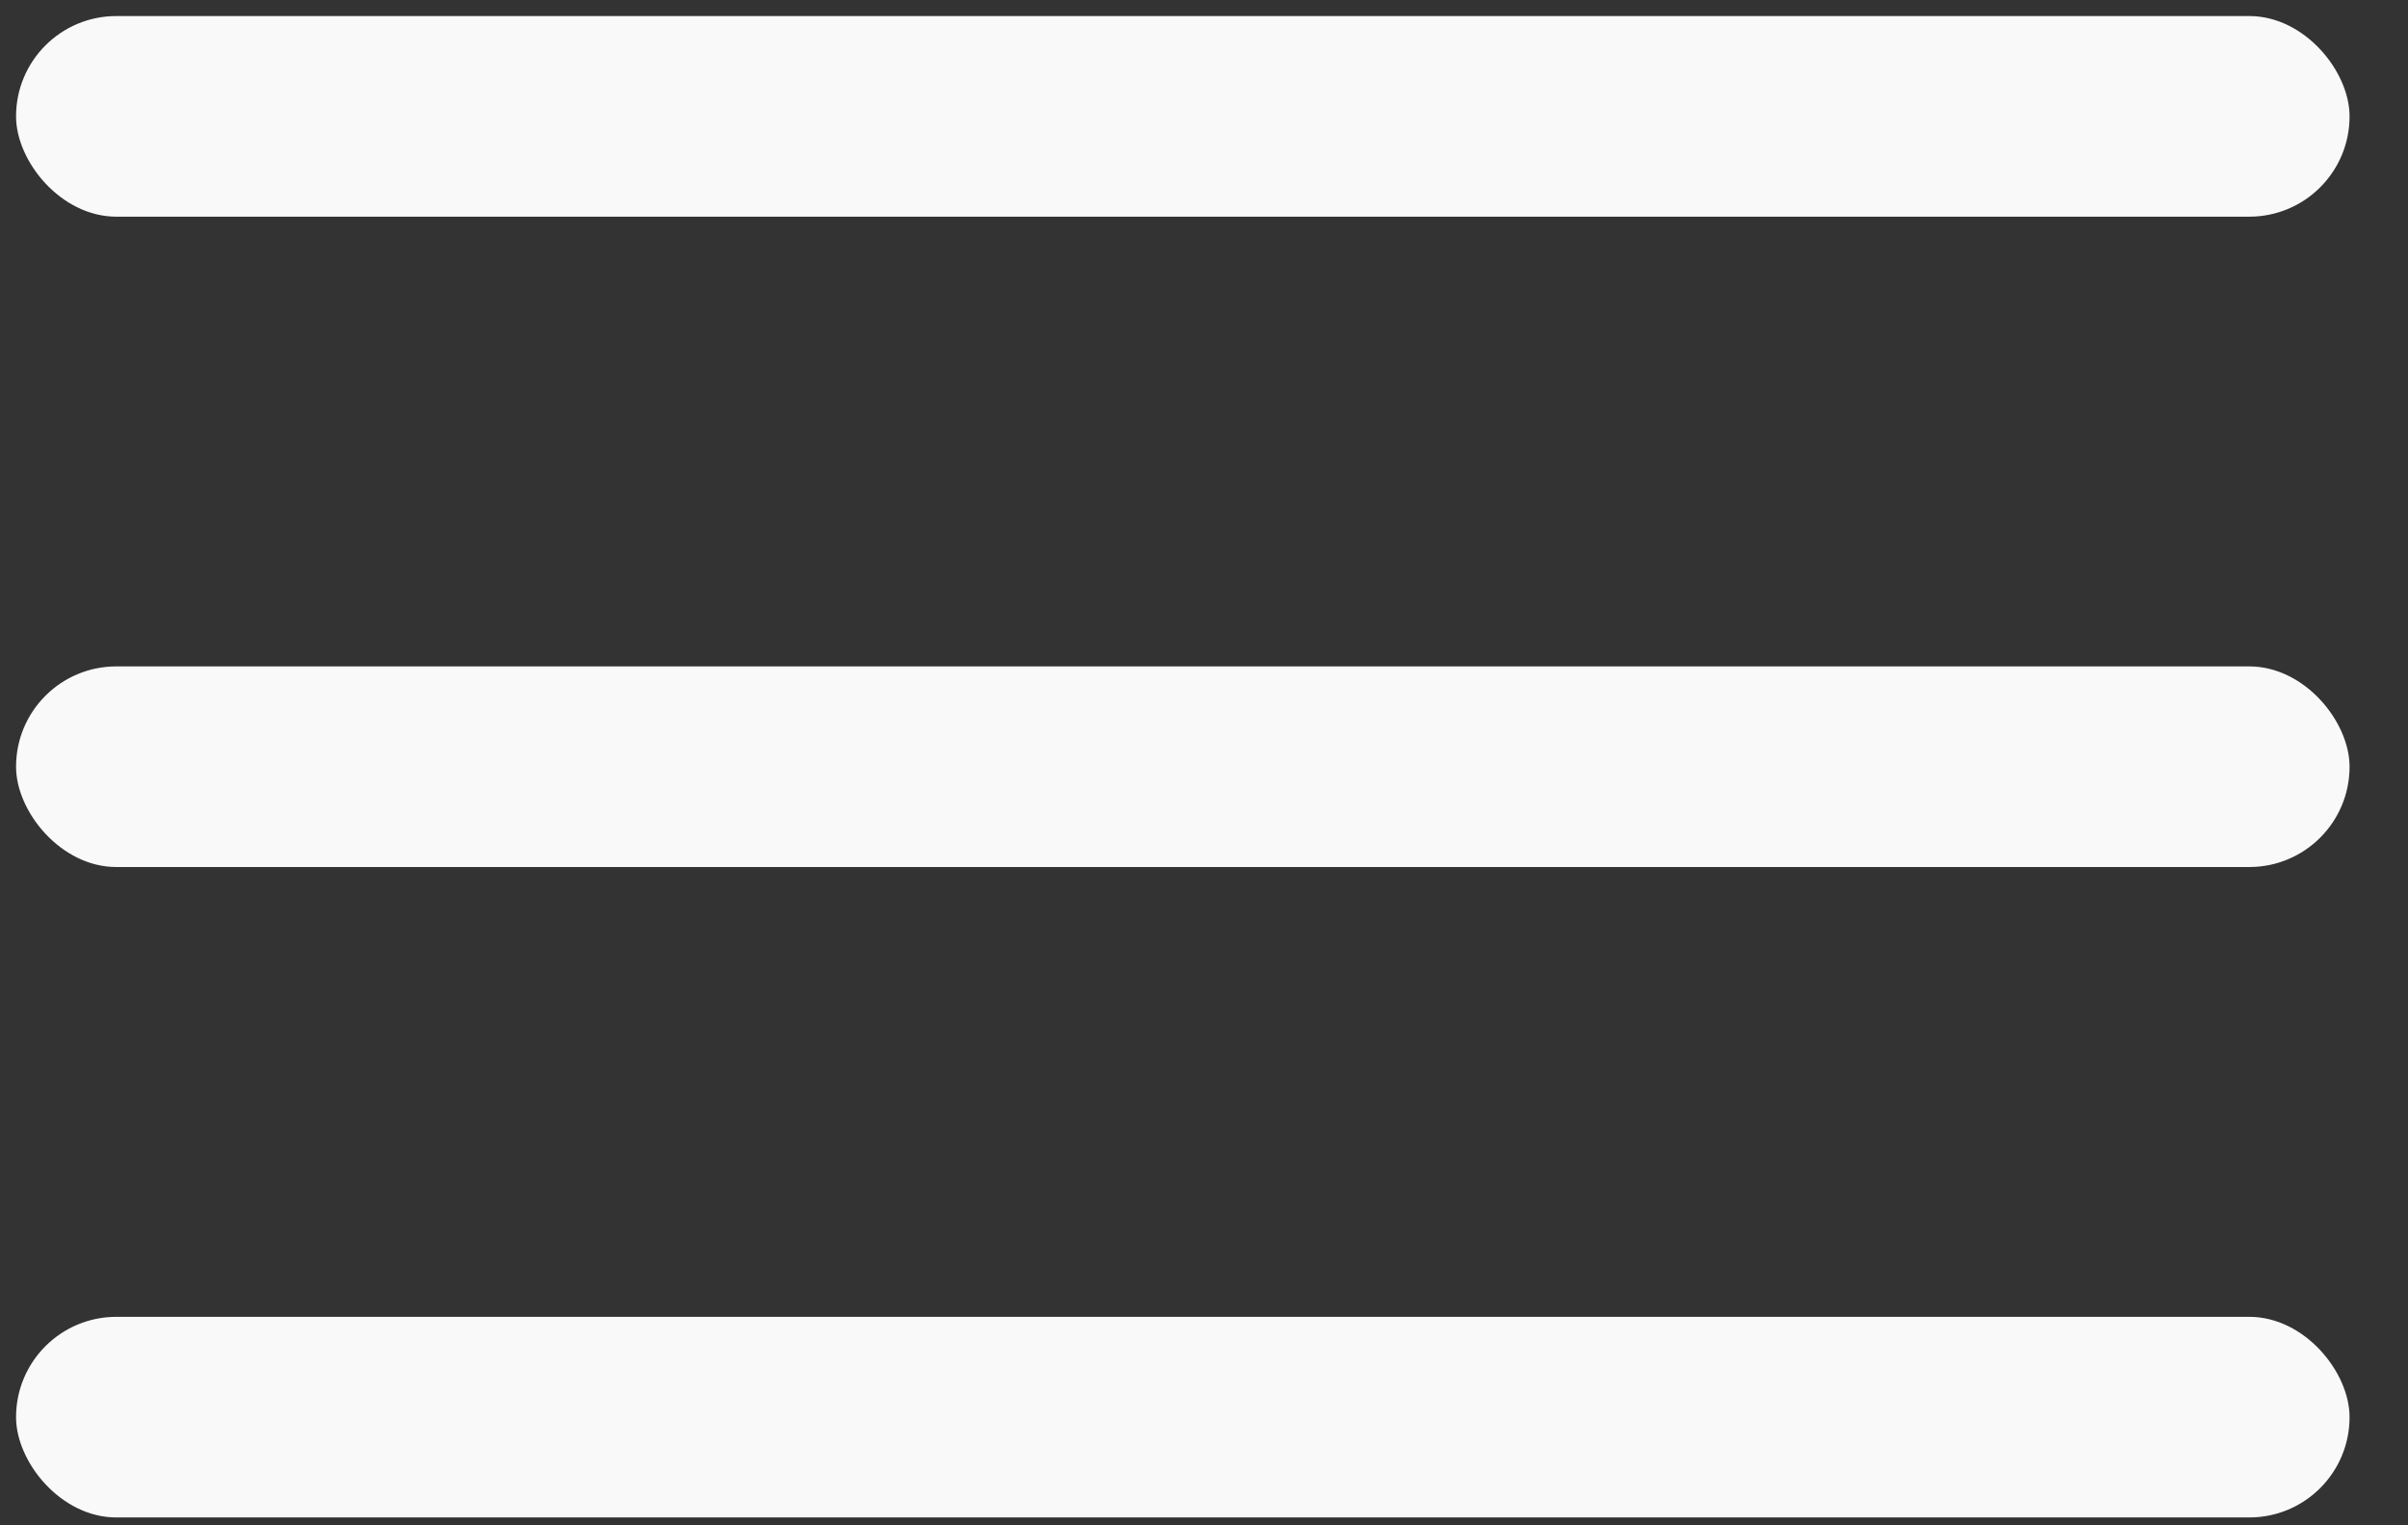 <svg width="30" height="19" viewBox="0 0 30 19" fill="none" xmlns="http://www.w3.org/2000/svg">
<rect x="0" y="0" width="30" height="19" fill="#333333" stroke="none"/>
<rect x="0.2" y="0.2" width="29.072" height="2.499" rx="1.249" fill="#FAF9F9"/>
<rect x="0.2" y="8.301" width="29.072" height="2.499" rx="1.249" fill="#FAF9F9"/>
<rect x="0.2" y="16.403" width="29.072" height="2.499" rx="1.249" fill="#FAF9F9"/>
</svg>

